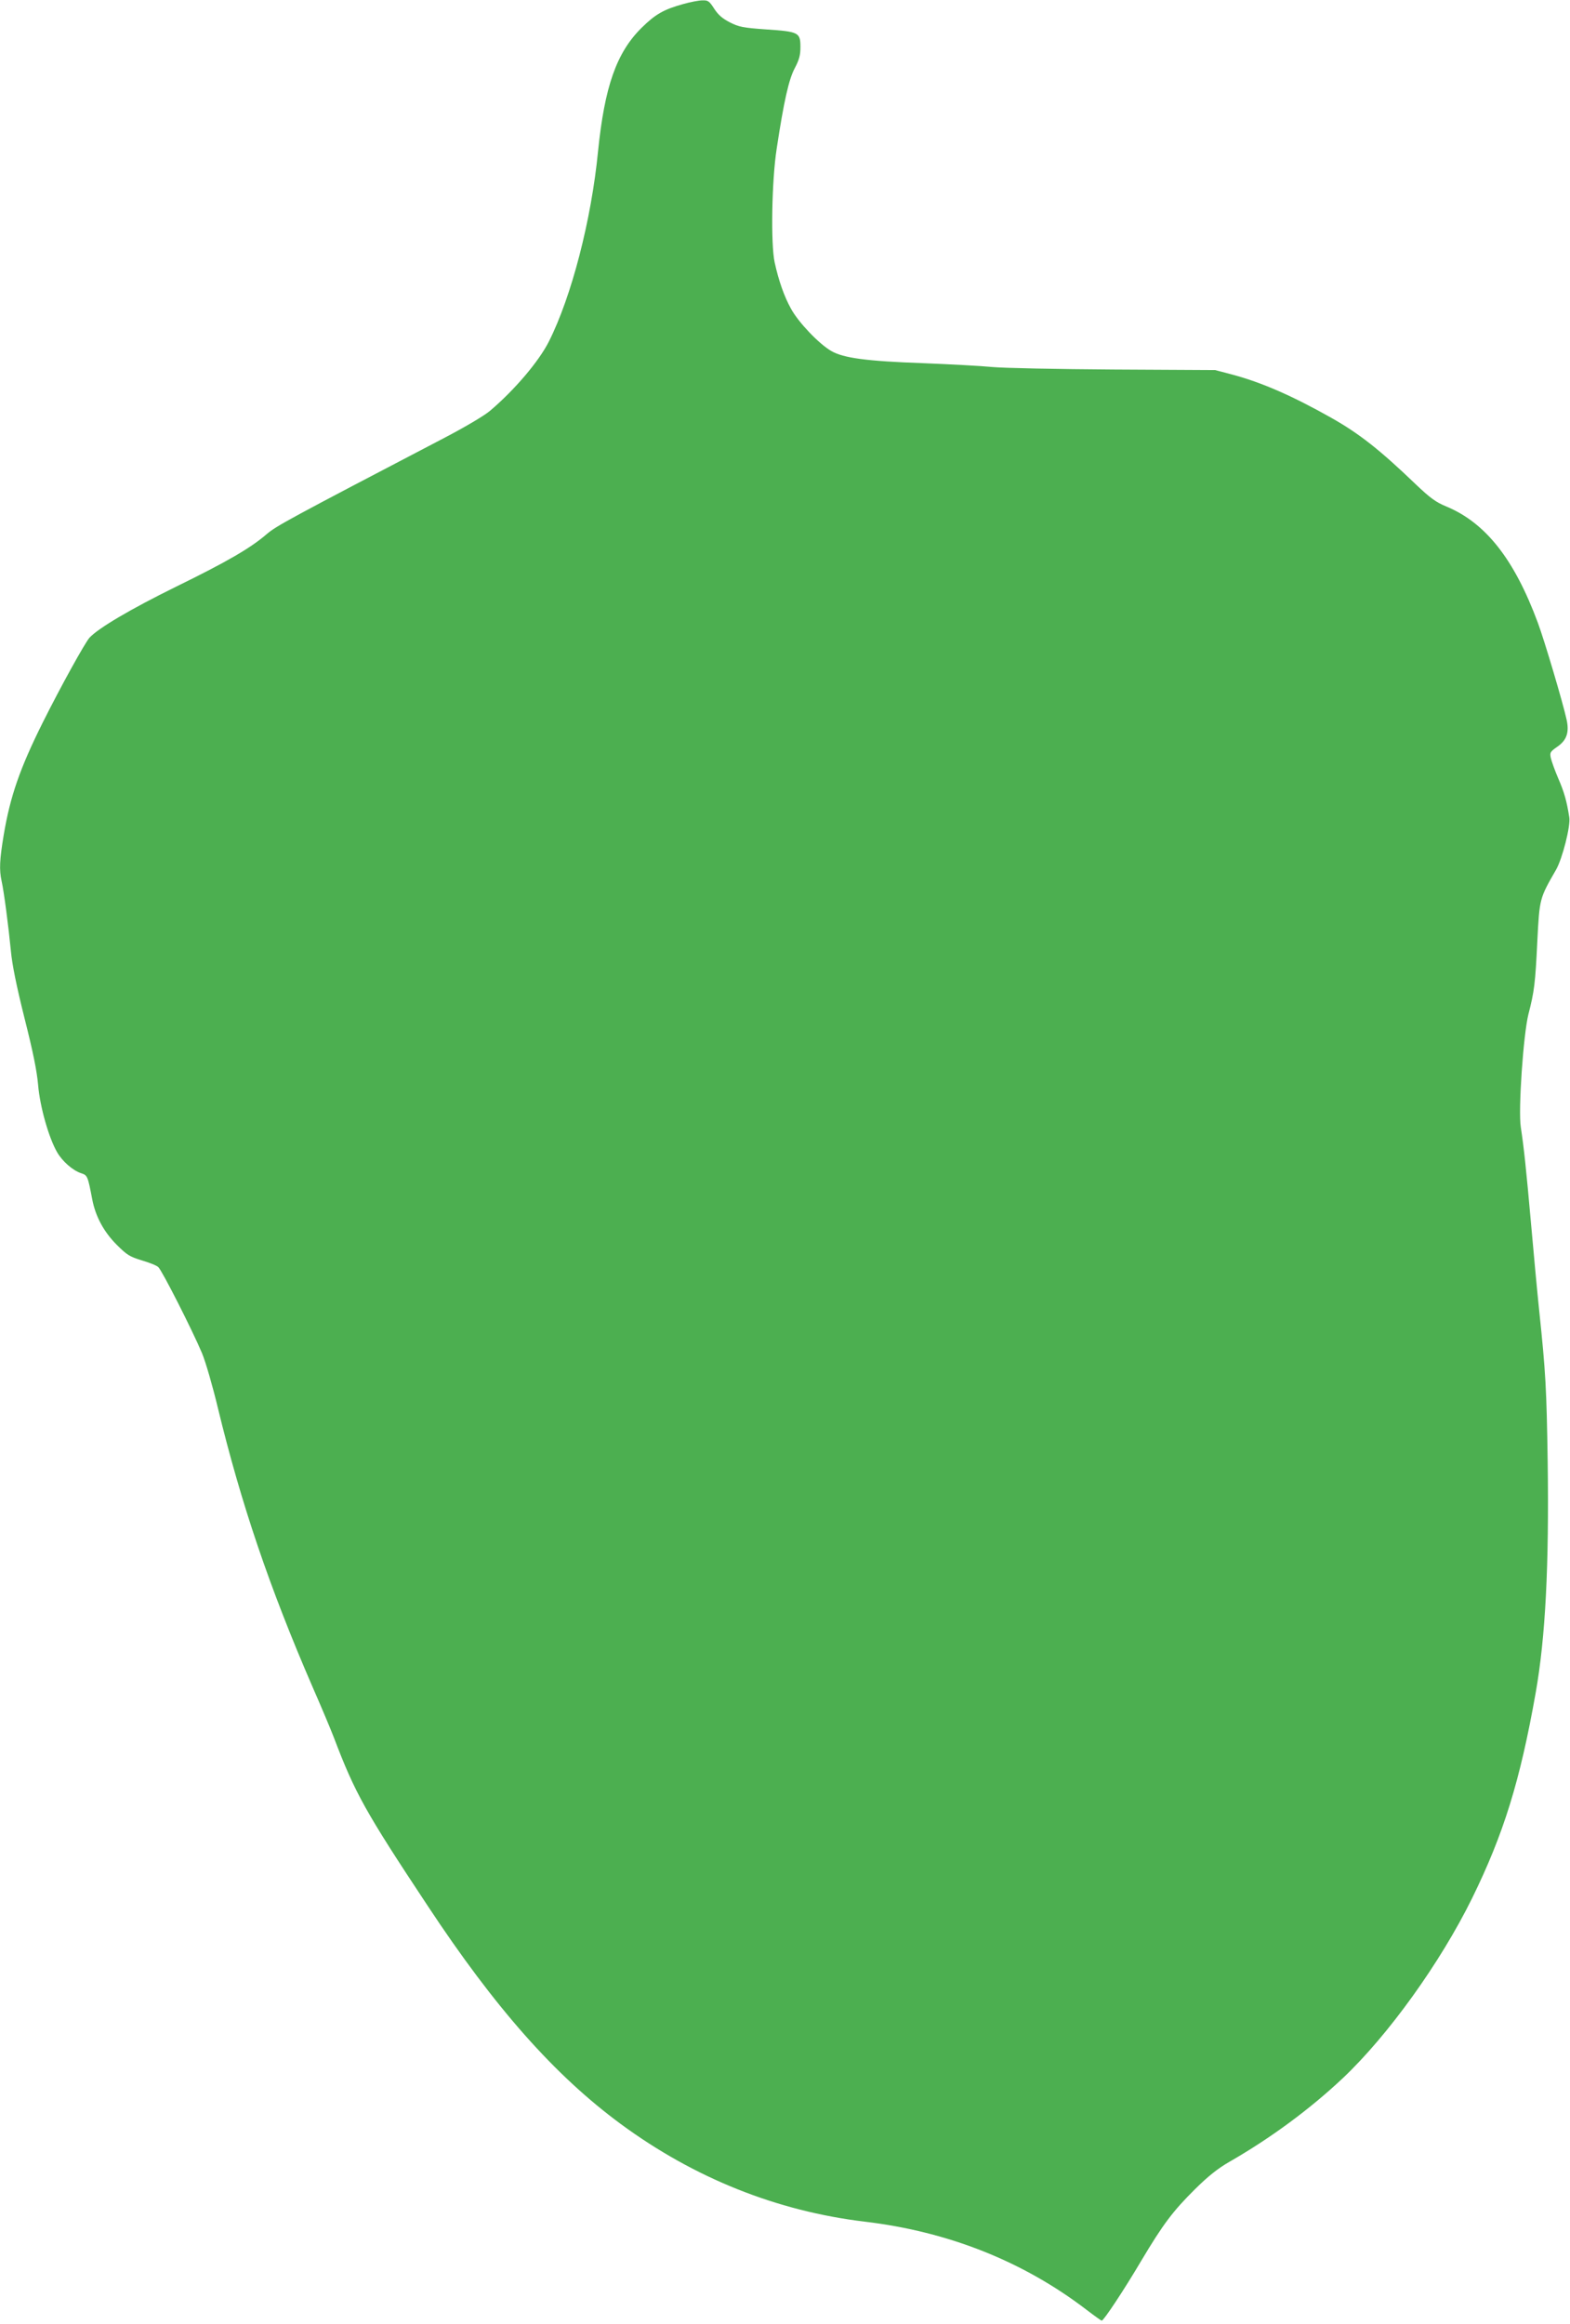 <?xml version="1.0" standalone="no"?>
<!DOCTYPE svg PUBLIC "-//W3C//DTD SVG 20010904//EN"
 "http://www.w3.org/TR/2001/REC-SVG-20010904/DTD/svg10.dtd">
<svg version="1.0" xmlns="http://www.w3.org/2000/svg"
 width="865pt" height="1280pt" viewBox="0 0 865 1280"
 preserveAspectRatio="xMidYMid meet">
<g transform="translate(0,1280) scale(0.1,-0.1)"
fill="#4caf50" stroke="none">
<path d="M3765 12778 c-108 -30 -154 -56 -231 -132 -138 -137 -203 -324 -239
-679 -37 -379 -146 -800 -271 -1048 -55 -109 -189 -267 -325 -382 -32 -27
-139 -90 -250 -148 -860 -449 -926 -485 -979 -530 -89 -77 -218 -152 -500
-290 -250 -123 -428 -228 -477 -281 -25 -28 -158 -268 -258 -468 -125 -251
-179 -405 -215 -621 -22 -133 -25 -189 -11 -252 13 -58 38 -250 51 -384 7 -76
31 -194 75 -370 47 -186 68 -289 75 -368 10 -120 59 -292 105 -371 29 -50 86
-100 132 -115 35 -11 37 -17 61 -143 18 -95 64 -180 135 -251 56 -56 72 -66
138 -86 41 -12 82 -28 91 -37 20 -17 188 -348 241 -474 20 -48 59 -183 87
-300 128 -528 284 -989 522 -1538 47 -107 100 -233 118 -280 116 -305 172
-406 516 -925 371 -562 700 -934 1064 -1202 405 -298 860 -480 1345 -538 462
-55 873 -219 1221 -485 43 -33 81 -60 84 -60 11 0 124 171 218 330 121 203
175 274 297 395 72 71 126 114 189 150 228 131 442 289 624 460 250 236 538
637 712 990 174 354 265 647 351 1133 54 305 74 699 66 1275 -6 397 -11 491
-47 832 -11 105 -31 321 -45 480 -27 303 -39 415 -56 527 -15 94 14 512 42
623 32 123 38 171 49 403 12 234 12 234 103 392 35 61 81 242 73 289 -14 90
-28 139 -61 215 -19 44 -37 95 -41 113 -6 29 -2 34 35 60 53 36 68 80 52 151
-19 88 -121 433 -158 532 -130 351 -288 551 -505 641 -58 24 -88 46 -170 124
-196 188 -309 277 -463 364 -213 120 -381 194 -545 238 l-95 25 -560 3 c-308
2 -609 8 -670 14 -60 6 -231 15 -380 21 -309 11 -438 28 -505 67 -68 39 -182
159 -222 233 -38 68 -68 155 -90 255 -22 101 -16 450 11 625 40 264 67 383
100 445 24 46 31 70 31 116 0 80 -9 85 -189 97 -128 9 -151 14 -200 39 -41 21
-64 41 -86 75 -27 42 -34 47 -65 46 -19 0 -66 -9 -105 -20z"/>
</g>
</svg>
